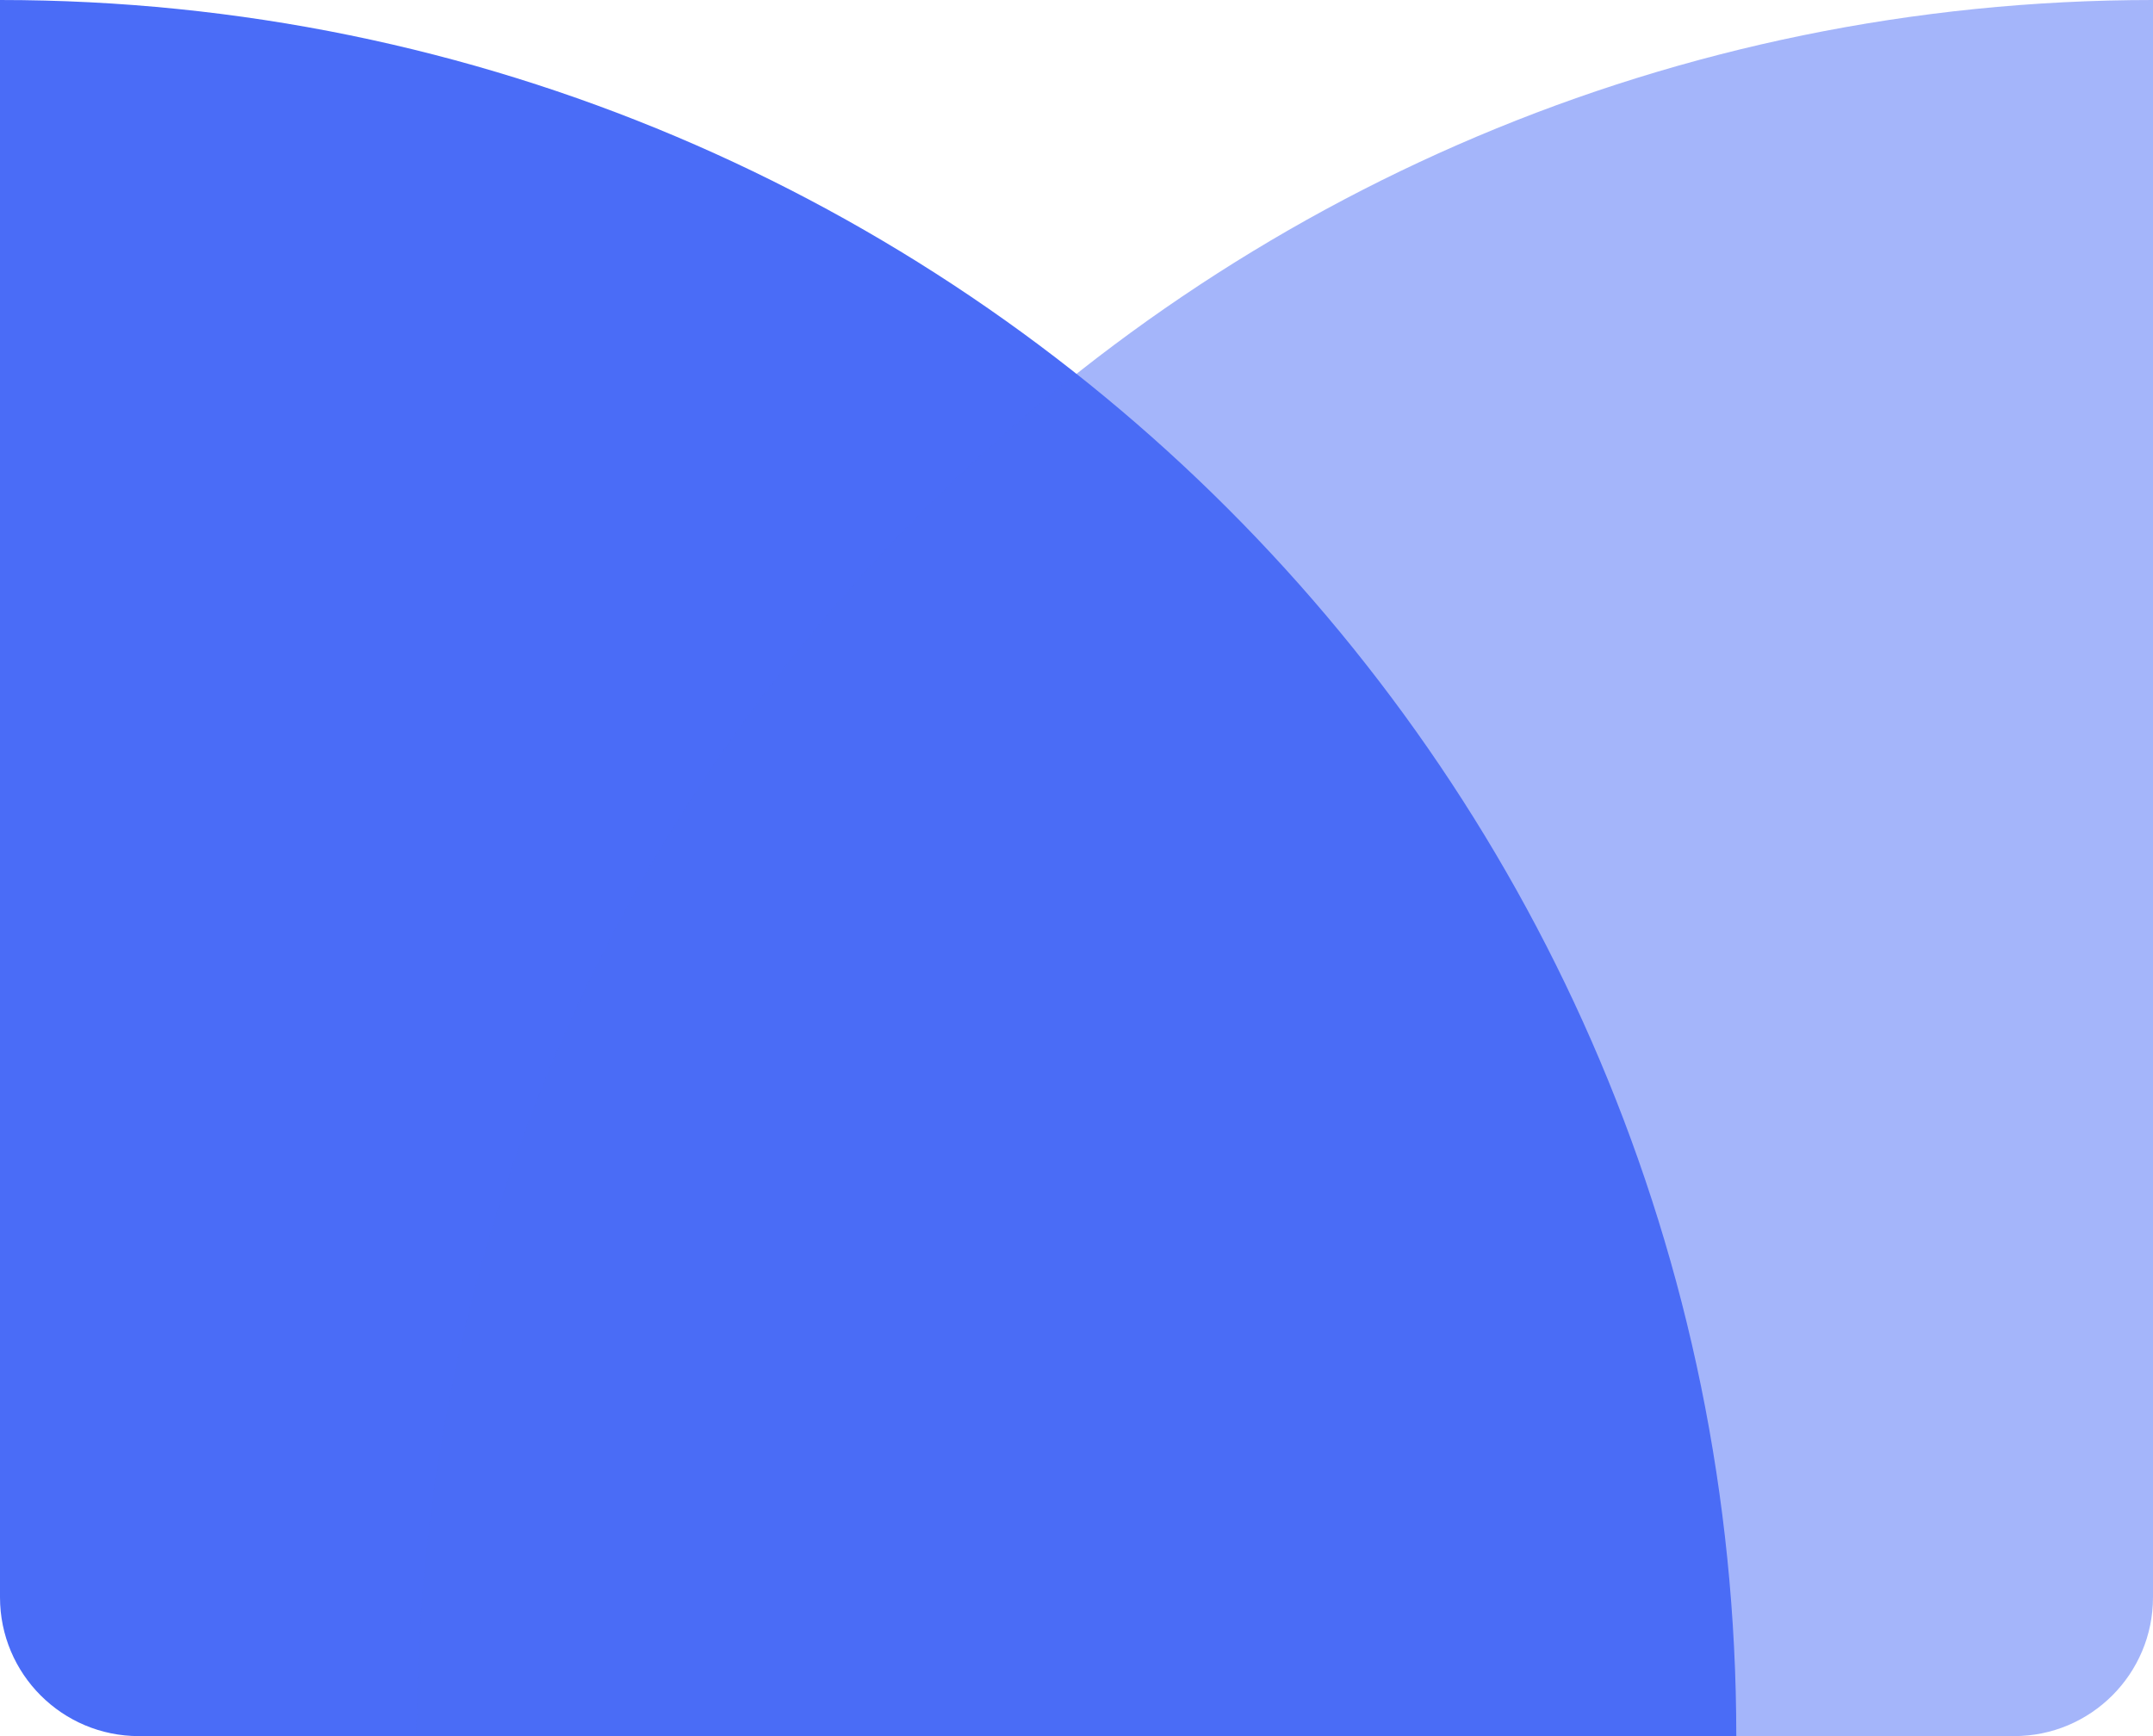 <svg fill="none" viewBox="0 0 31 25" xmlns="http://www.w3.org/2000/svg">
<g fill="#4a6cf7">
<path d="m0 0c13.807 0 25 11.193 25 25h-23c-1.105 0-2-.895-2-2z"/>
<path d="m6 25c0-13.807 11.193-25 25-25v23c0 1.105-.895 2-2 2z" opacity=".5"/>
</g>
</svg>